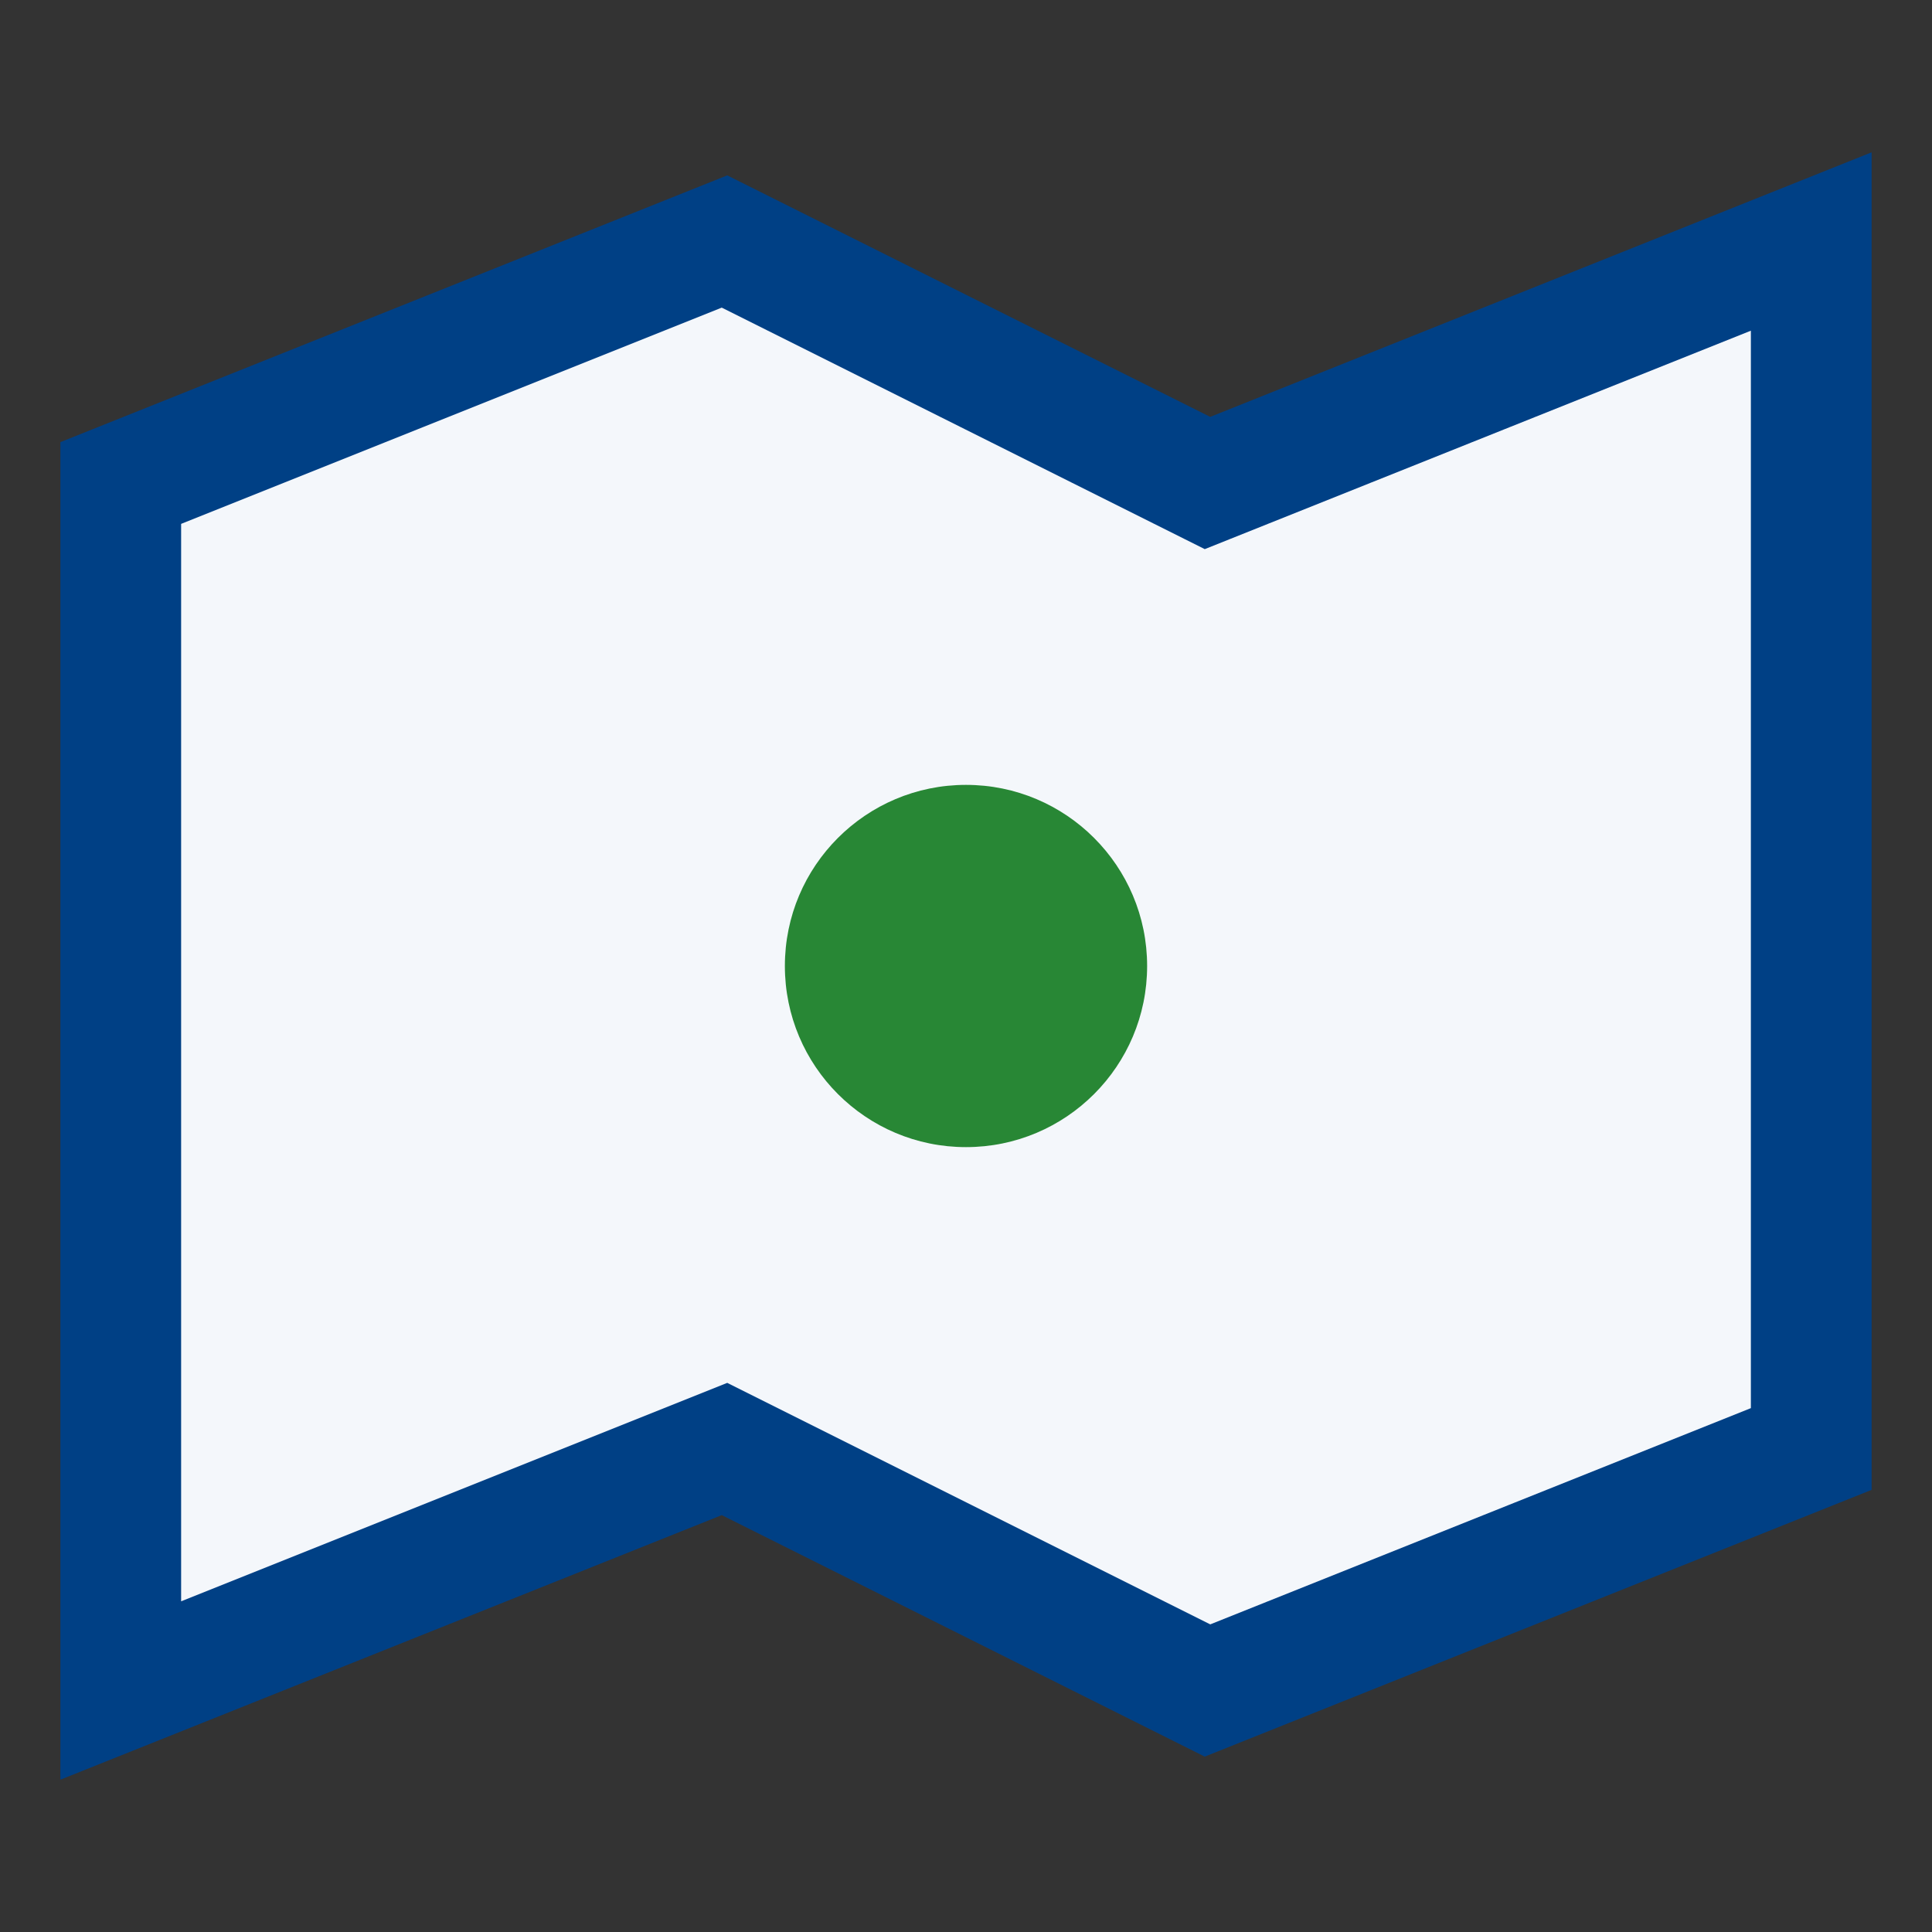 <?xml version="1.0" encoding="UTF-8"?>
<svg xmlns="http://www.w3.org/2000/svg" width="32" height="32" viewBox="0 0 32 32"><rect x="0" y="0" width="32" height="32" fill="#333333" stroke="none"/><polygon points="2,8 12,4 20,8 30,4 30,24 20,28 12,24 2,28" fill="#F4F7FB" stroke="#004085" stroke-width="2"/><circle cx="16" cy="16" r="3" fill="#288735"/></svg>